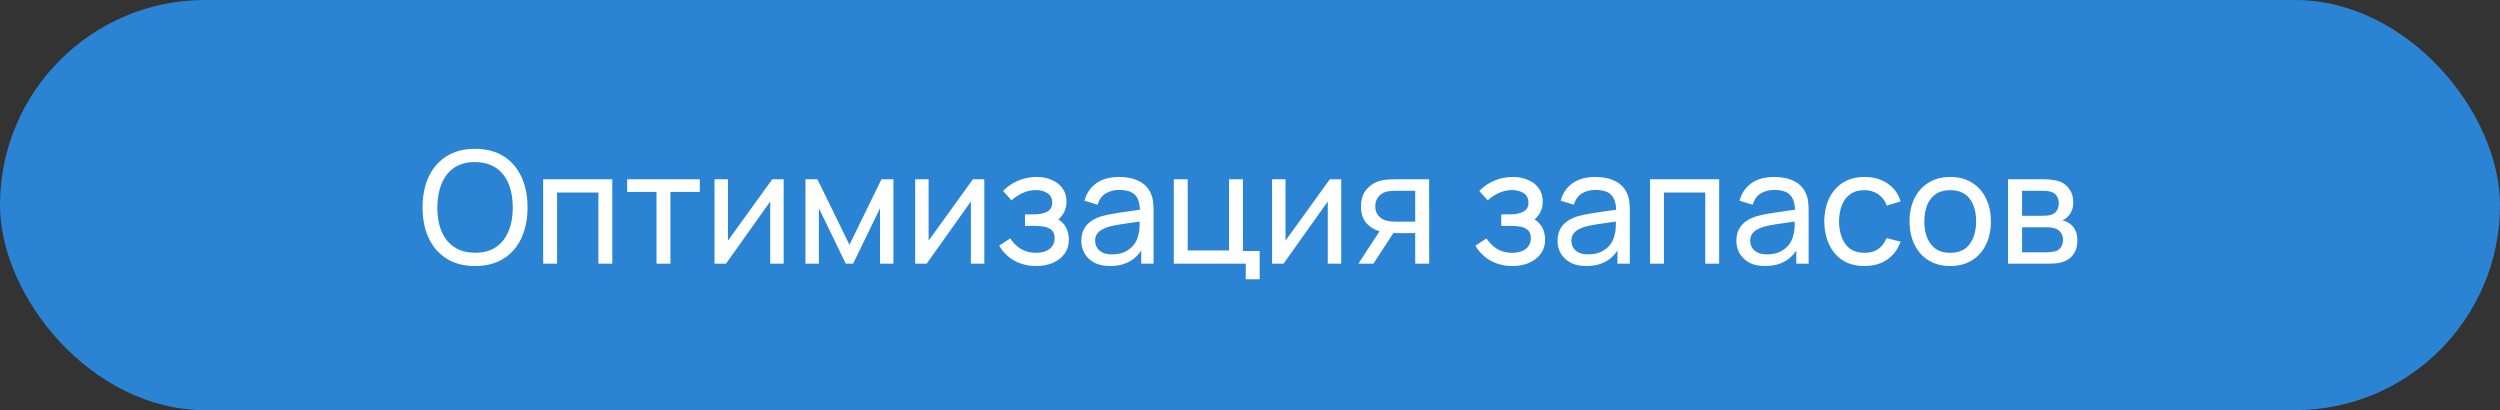<?xml version="1.0" encoding="UTF-8"?> <svg xmlns="http://www.w3.org/2000/svg" width="256" height="42" viewBox="0 0 256 42" fill="none"><rect x="0" y="0" width="256" height="42" fill="#333333" stroke="none"/><rect width="256" height="42" rx="21" fill="#2A84D3"></rect><path d="M48.645 27.24C47.498 27.24 46.525 26.987 45.725 26.48C44.925 25.973 44.314 25.269 43.893 24.368C43.477 23.467 43.269 22.424 43.269 21.24C43.269 20.056 43.477 19.013 43.893 18.112C44.314 17.211 44.925 16.507 45.725 16C46.525 15.493 47.498 15.24 48.645 15.24C49.797 15.24 50.773 15.493 51.573 16C52.373 16.507 52.981 17.211 53.397 18.112C53.813 19.013 54.021 20.056 54.021 21.24C54.021 22.424 53.813 23.467 53.397 24.368C52.981 25.269 52.373 25.973 51.573 26.48C50.773 26.987 49.797 27.24 48.645 27.24ZM48.645 25.88C49.504 25.885 50.218 25.693 50.789 25.304C51.365 24.909 51.794 24.363 52.077 23.664C52.365 22.965 52.509 22.157 52.509 21.24C52.509 20.317 52.365 19.509 52.077 18.816C51.794 18.123 51.365 17.581 50.789 17.192C50.218 16.803 49.504 16.605 48.645 16.6C47.786 16.595 47.072 16.787 46.501 17.176C45.936 17.565 45.509 18.109 45.221 18.808C44.933 19.507 44.786 20.317 44.781 21.24C44.776 22.157 44.917 22.963 45.205 23.656C45.493 24.349 45.922 24.893 46.493 25.288C47.069 25.677 47.786 25.875 48.645 25.88ZM55.62 27V18.36H62.7V27H61.276V19.712H57.044V27H55.62ZM67.228 27V19.656H64.22V18.36H71.66V19.656H68.652V27H67.228ZM80.247 18.36V27H78.871V20.632L74.343 27H73.167V18.36H74.543V24.64L79.079 18.36H80.247ZM82.479 27V18.36H83.703L86.983 25.064L90.263 18.36H91.487V27H90.111V21.328L87.359 27H86.607L83.855 21.328V27H82.479ZM100.794 18.36V27H99.418V20.632L94.89 27H93.714V18.36H95.09V24.64L99.626 18.36H100.794ZM106.13 27.24C105.277 27.24 104.522 27.056 103.866 26.688C103.21 26.315 102.693 25.803 102.314 25.152L103.45 24.416C103.765 24.891 104.141 25.256 104.578 25.512C105.015 25.763 105.514 25.888 106.074 25.888C106.661 25.888 107.127 25.755 107.474 25.488C107.821 25.216 107.994 24.851 107.994 24.392C107.994 24.051 107.909 23.789 107.738 23.608C107.567 23.427 107.322 23.301 107.002 23.232C106.682 23.163 106.301 23.128 105.858 23.128H104.962V21.952H105.85C106.41 21.952 106.866 21.861 107.218 21.68C107.57 21.499 107.746 21.189 107.746 20.752C107.746 20.304 107.581 19.979 107.25 19.776C106.925 19.568 106.535 19.464 106.082 19.464C105.602 19.464 105.143 19.565 104.706 19.768C104.269 19.965 103.893 20.216 103.578 20.52L102.714 19.552C103.162 19.093 103.677 18.741 104.258 18.496C104.845 18.245 105.482 18.12 106.17 18.12C106.725 18.12 107.231 18.219 107.69 18.416C108.154 18.608 108.522 18.893 108.794 19.272C109.071 19.645 109.21 20.101 109.21 20.64C109.21 21.099 109.103 21.507 108.89 21.864C108.677 22.221 108.362 22.533 107.946 22.8L107.89 22.296C108.242 22.381 108.533 22.539 108.762 22.768C108.997 22.992 109.17 23.259 109.282 23.568C109.394 23.877 109.45 24.2 109.45 24.536C109.45 25.101 109.301 25.587 109.002 25.992C108.709 26.392 108.311 26.701 107.81 26.92C107.309 27.133 106.749 27.24 106.13 27.24ZM113.662 27.24C113.017 27.24 112.475 27.123 112.038 26.888C111.606 26.648 111.278 26.333 111.054 25.944C110.835 25.555 110.726 25.128 110.726 24.664C110.726 24.211 110.811 23.819 110.982 23.488C111.158 23.152 111.403 22.875 111.718 22.656C112.033 22.432 112.409 22.256 112.846 22.128C113.257 22.016 113.715 21.92 114.222 21.84C114.734 21.755 115.251 21.677 115.774 21.608C116.297 21.539 116.785 21.472 117.238 21.408L116.726 21.704C116.742 20.936 116.587 20.368 116.262 20C115.942 19.632 115.387 19.448 114.598 19.448C114.075 19.448 113.617 19.568 113.222 19.808C112.833 20.043 112.558 20.427 112.398 20.96L111.046 20.552C111.254 19.795 111.657 19.2 112.254 18.768C112.851 18.336 113.638 18.12 114.614 18.12C115.398 18.12 116.07 18.261 116.63 18.544C117.195 18.821 117.601 19.243 117.846 19.808C117.969 20.075 118.046 20.365 118.078 20.68C118.11 20.989 118.126 21.315 118.126 21.656V27H116.862V24.928L117.158 25.12C116.833 25.819 116.377 26.347 115.79 26.704C115.209 27.061 114.499 27.24 113.662 27.24ZM113.878 26.048C114.39 26.048 114.833 25.957 115.206 25.776C115.585 25.589 115.889 25.347 116.118 25.048C116.347 24.744 116.497 24.413 116.566 24.056C116.646 23.789 116.689 23.493 116.694 23.168C116.705 22.837 116.71 22.584 116.71 22.408L117.206 22.624C116.742 22.688 116.286 22.749 115.838 22.808C115.39 22.867 114.966 22.931 114.566 23C114.166 23.064 113.806 23.141 113.486 23.232C113.251 23.307 113.03 23.403 112.822 23.52C112.619 23.637 112.454 23.789 112.326 23.976C112.203 24.157 112.142 24.384 112.142 24.656C112.142 24.891 112.201 25.115 112.318 25.328C112.441 25.541 112.627 25.715 112.878 25.848C113.134 25.981 113.467 26.048 113.878 26.048ZM127.566 28.6V27H120.198V18.36H121.622V25.648H125.854V18.36H127.278V25.704H128.99V28.6H127.566ZM137.34 18.36V27H135.964V20.632L131.436 27H130.26V18.36H131.636V24.64L136.172 18.36H137.34ZM144.917 27V23.872H143.053C142.834 23.872 142.592 23.864 142.325 23.848C142.064 23.827 141.818 23.797 141.589 23.76C140.965 23.643 140.437 23.368 140.005 22.936C139.578 22.504 139.365 21.907 139.365 21.144C139.365 20.403 139.565 19.808 139.965 19.36C140.37 18.907 140.869 18.613 141.461 18.48C141.728 18.416 141.997 18.381 142.269 18.376C142.546 18.365 142.781 18.36 142.973 18.36H146.341L146.349 27H144.917ZM139.101 27L141.397 23.48H142.933L140.637 27H139.101ZM142.949 22.696H144.917V19.536H142.949C142.826 19.536 142.664 19.541 142.461 19.552C142.264 19.563 142.074 19.595 141.893 19.648C141.722 19.696 141.554 19.784 141.389 19.912C141.229 20.04 141.096 20.205 140.989 20.408C140.882 20.611 140.829 20.851 140.829 21.128C140.829 21.528 140.941 21.853 141.165 22.104C141.389 22.349 141.661 22.515 141.981 22.6C142.157 22.643 142.33 22.669 142.501 22.68C142.677 22.691 142.826 22.696 142.949 22.696ZM154.896 27.24C154.042 27.24 153.288 27.056 152.632 26.688C151.976 26.315 151.458 25.803 151.08 25.152L152.216 24.416C152.53 24.891 152.906 25.256 153.344 25.512C153.781 25.763 154.28 25.888 154.84 25.888C155.426 25.888 155.893 25.755 156.24 25.488C156.586 25.216 156.76 24.851 156.76 24.392C156.76 24.051 156.674 23.789 156.504 23.608C156.333 23.427 156.088 23.301 155.768 23.232C155.448 23.163 155.066 23.128 154.624 23.128H153.728V21.952H154.616C155.176 21.952 155.632 21.861 155.984 21.68C156.336 21.499 156.512 21.189 156.512 20.752C156.512 20.304 156.346 19.979 156.016 19.776C155.69 19.568 155.301 19.464 154.848 19.464C154.368 19.464 153.909 19.565 153.472 19.768C153.034 19.965 152.658 20.216 152.344 20.52L151.48 19.552C151.928 19.093 152.442 18.741 153.024 18.496C153.61 18.245 154.248 18.12 154.936 18.12C155.49 18.12 155.997 18.219 156.456 18.416C156.92 18.608 157.288 18.893 157.56 19.272C157.837 19.645 157.976 20.101 157.976 20.64C157.976 21.099 157.869 21.507 157.656 21.864C157.442 22.221 157.128 22.533 156.712 22.8L156.656 22.296C157.008 22.381 157.298 22.539 157.528 22.768C157.762 22.992 157.936 23.259 158.048 23.568C158.16 23.877 158.216 24.2 158.216 24.536C158.216 25.101 158.066 25.587 157.768 25.992C157.474 26.392 157.077 26.701 156.576 26.92C156.074 27.133 155.514 27.24 154.896 27.24ZM162.428 27.24C161.782 27.24 161.241 27.123 160.804 26.888C160.372 26.648 160.044 26.333 159.82 25.944C159.601 25.555 159.492 25.128 159.492 24.664C159.492 24.211 159.577 23.819 159.748 23.488C159.924 23.152 160.169 22.875 160.484 22.656C160.798 22.432 161.174 22.256 161.612 22.128C162.022 22.016 162.481 21.92 162.988 21.84C163.5 21.755 164.017 21.677 164.54 21.608C165.062 21.539 165.55 21.472 166.004 21.408L165.492 21.704C165.508 20.936 165.353 20.368 165.028 20C164.708 19.632 164.153 19.448 163.364 19.448C162.841 19.448 162.382 19.568 161.988 19.808C161.598 20.043 161.324 20.427 161.164 20.96L159.812 20.552C160.02 19.795 160.422 19.2 161.02 18.768C161.617 18.336 162.404 18.12 163.38 18.12C164.164 18.12 164.836 18.261 165.396 18.544C165.961 18.821 166.366 19.243 166.612 19.808C166.734 20.075 166.812 20.365 166.844 20.68C166.876 20.989 166.892 21.315 166.892 21.656V27H165.628V24.928L165.924 25.12C165.598 25.819 165.142 26.347 164.556 26.704C163.974 27.061 163.265 27.24 162.428 27.24ZM162.644 26.048C163.156 26.048 163.598 25.957 163.972 25.776C164.35 25.589 164.654 25.347 164.884 25.048C165.113 24.744 165.262 24.413 165.332 24.056C165.412 23.789 165.454 23.493 165.46 23.168C165.47 22.837 165.476 22.584 165.476 22.408L165.972 22.624C165.508 22.688 165.052 22.749 164.604 22.808C164.156 22.867 163.732 22.931 163.332 23C162.932 23.064 162.572 23.141 162.252 23.232C162.017 23.307 161.796 23.403 161.588 23.52C161.385 23.637 161.22 23.789 161.092 23.976C160.969 24.157 160.908 24.384 160.908 24.656C160.908 24.891 160.966 25.115 161.084 25.328C161.206 25.541 161.393 25.715 161.644 25.848C161.9 25.981 162.233 26.048 162.644 26.048ZM168.964 27V18.36H176.044V27H174.62V19.712H170.388V27H168.964ZM180.74 27.24C180.095 27.24 179.553 27.123 179.116 26.888C178.684 26.648 178.356 26.333 178.132 25.944C177.913 25.555 177.804 25.128 177.804 24.664C177.804 24.211 177.889 23.819 178.06 23.488C178.236 23.152 178.481 22.875 178.796 22.656C179.111 22.432 179.487 22.256 179.924 22.128C180.335 22.016 180.793 21.92 181.3 21.84C181.812 21.755 182.329 21.677 182.852 21.608C183.375 21.539 183.863 21.472 184.316 21.408L183.804 21.704C183.82 20.936 183.665 20.368 183.34 20C183.02 19.632 182.465 19.448 181.676 19.448C181.153 19.448 180.695 19.568 180.3 19.808C179.911 20.043 179.636 20.427 179.476 20.96L178.124 20.552C178.332 19.795 178.735 19.2 179.332 18.768C179.929 18.336 180.716 18.12 181.692 18.12C182.476 18.12 183.148 18.261 183.708 18.544C184.273 18.821 184.679 19.243 184.924 19.808C185.047 20.075 185.124 20.365 185.156 20.68C185.188 20.989 185.204 21.315 185.204 21.656V27H183.94V24.928L184.236 25.12C183.911 25.819 183.455 26.347 182.868 26.704C182.287 27.061 181.577 27.24 180.74 27.24ZM180.956 26.048C181.468 26.048 181.911 25.957 182.284 25.776C182.663 25.589 182.967 25.347 183.196 25.048C183.425 24.744 183.575 24.413 183.644 24.056C183.724 23.789 183.767 23.493 183.772 23.168C183.783 22.837 183.788 22.584 183.788 22.408L184.284 22.624C183.82 22.688 183.364 22.749 182.916 22.808C182.468 22.867 182.044 22.931 181.644 23C181.244 23.064 180.884 23.141 180.564 23.232C180.329 23.307 180.108 23.403 179.9 23.52C179.697 23.637 179.532 23.789 179.404 23.976C179.281 24.157 179.22 24.384 179.22 24.656C179.22 24.891 179.279 25.115 179.396 25.328C179.519 25.541 179.705 25.715 179.956 25.848C180.212 25.981 180.545 26.048 180.956 26.048ZM190.924 27.24C190.049 27.24 189.305 27.045 188.692 26.656C188.084 26.261 187.62 25.72 187.3 25.032C186.98 24.344 186.815 23.56 186.804 22.68C186.815 21.779 186.983 20.987 187.308 20.304C187.639 19.616 188.111 19.08 188.724 18.696C189.337 18.312 190.076 18.12 190.94 18.12C191.852 18.12 192.636 18.344 193.292 18.792C193.953 19.24 194.396 19.853 194.62 20.632L193.212 21.056C193.031 20.555 192.735 20.165 192.324 19.888C191.919 19.611 191.452 19.472 190.924 19.472C190.332 19.472 189.844 19.611 189.46 19.888C189.076 20.16 188.791 20.539 188.604 21.024C188.417 21.504 188.321 22.056 188.316 22.68C188.327 23.64 188.548 24.416 188.98 25.008C189.417 25.595 190.065 25.888 190.924 25.888C191.489 25.888 191.959 25.76 192.332 25.504C192.705 25.243 192.988 24.867 193.18 24.376L194.62 24.752C194.321 25.557 193.855 26.173 193.22 26.6C192.585 27.027 191.82 27.24 190.924 27.24ZM199.698 27.24C198.84 27.24 198.098 27.045 197.474 26.656C196.856 26.267 196.378 25.728 196.042 25.04C195.706 24.352 195.538 23.563 195.538 22.672C195.538 21.765 195.709 20.971 196.05 20.288C196.392 19.605 196.874 19.075 197.498 18.696C198.122 18.312 198.856 18.12 199.698 18.12C200.562 18.12 201.306 18.315 201.93 18.704C202.554 19.088 203.032 19.624 203.362 20.312C203.698 20.995 203.866 21.781 203.866 22.672C203.866 23.573 203.698 24.368 203.362 25.056C203.026 25.739 202.546 26.275 201.922 26.664C201.298 27.048 200.557 27.24 199.698 27.24ZM199.698 25.888C200.594 25.888 201.261 25.589 201.698 24.992C202.136 24.395 202.354 23.621 202.354 22.672C202.354 21.696 202.133 20.92 201.69 20.344C201.248 19.763 200.584 19.472 199.698 19.472C199.096 19.472 198.6 19.608 198.21 19.88C197.821 20.152 197.53 20.528 197.338 21.008C197.146 21.488 197.05 22.043 197.05 22.672C197.05 23.643 197.274 24.421 197.722 25.008C198.17 25.595 198.829 25.888 199.698 25.888ZM205.62 27V18.36H209.3C209.518 18.36 209.753 18.373 210.004 18.4C210.26 18.421 210.492 18.461 210.7 18.52C211.164 18.643 211.545 18.896 211.844 19.28C212.148 19.659 212.3 20.139 212.3 20.72C212.3 21.045 212.249 21.328 212.148 21.568C212.052 21.808 211.913 22.016 211.732 22.192C211.652 22.272 211.564 22.344 211.468 22.408C211.372 22.472 211.276 22.523 211.18 22.56C211.366 22.592 211.556 22.664 211.748 22.776C212.052 22.941 212.289 23.173 212.46 23.472C212.636 23.771 212.724 24.152 212.724 24.616C212.724 25.203 212.582 25.688 212.3 26.072C212.017 26.451 211.628 26.712 211.132 26.856C210.924 26.915 210.694 26.955 210.444 26.976C210.193 26.992 209.95 27 209.716 27H205.62ZM207.06 25.84H209.636C209.748 25.84 209.881 25.829 210.036 25.808C210.196 25.787 210.337 25.76 210.46 25.728C210.737 25.648 210.937 25.499 211.06 25.28C211.188 25.061 211.252 24.824 211.252 24.568C211.252 24.227 211.156 23.949 210.964 23.736C210.777 23.523 210.529 23.389 210.22 23.336C210.108 23.304 209.985 23.285 209.852 23.28C209.724 23.275 209.609 23.272 209.508 23.272H207.06V25.84ZM207.06 22.096H209.204C209.353 22.096 209.51 22.088 209.676 22.072C209.841 22.051 209.985 22.016 210.108 21.968C210.353 21.877 210.532 21.728 210.644 21.52C210.761 21.307 210.82 21.075 210.82 20.824C210.82 20.547 210.756 20.304 210.628 20.096C210.505 19.883 210.316 19.736 210.06 19.656C209.889 19.592 209.697 19.557 209.484 19.552C209.276 19.541 209.142 19.536 209.084 19.536H207.06V22.096Z" fill="white"></path></svg> 